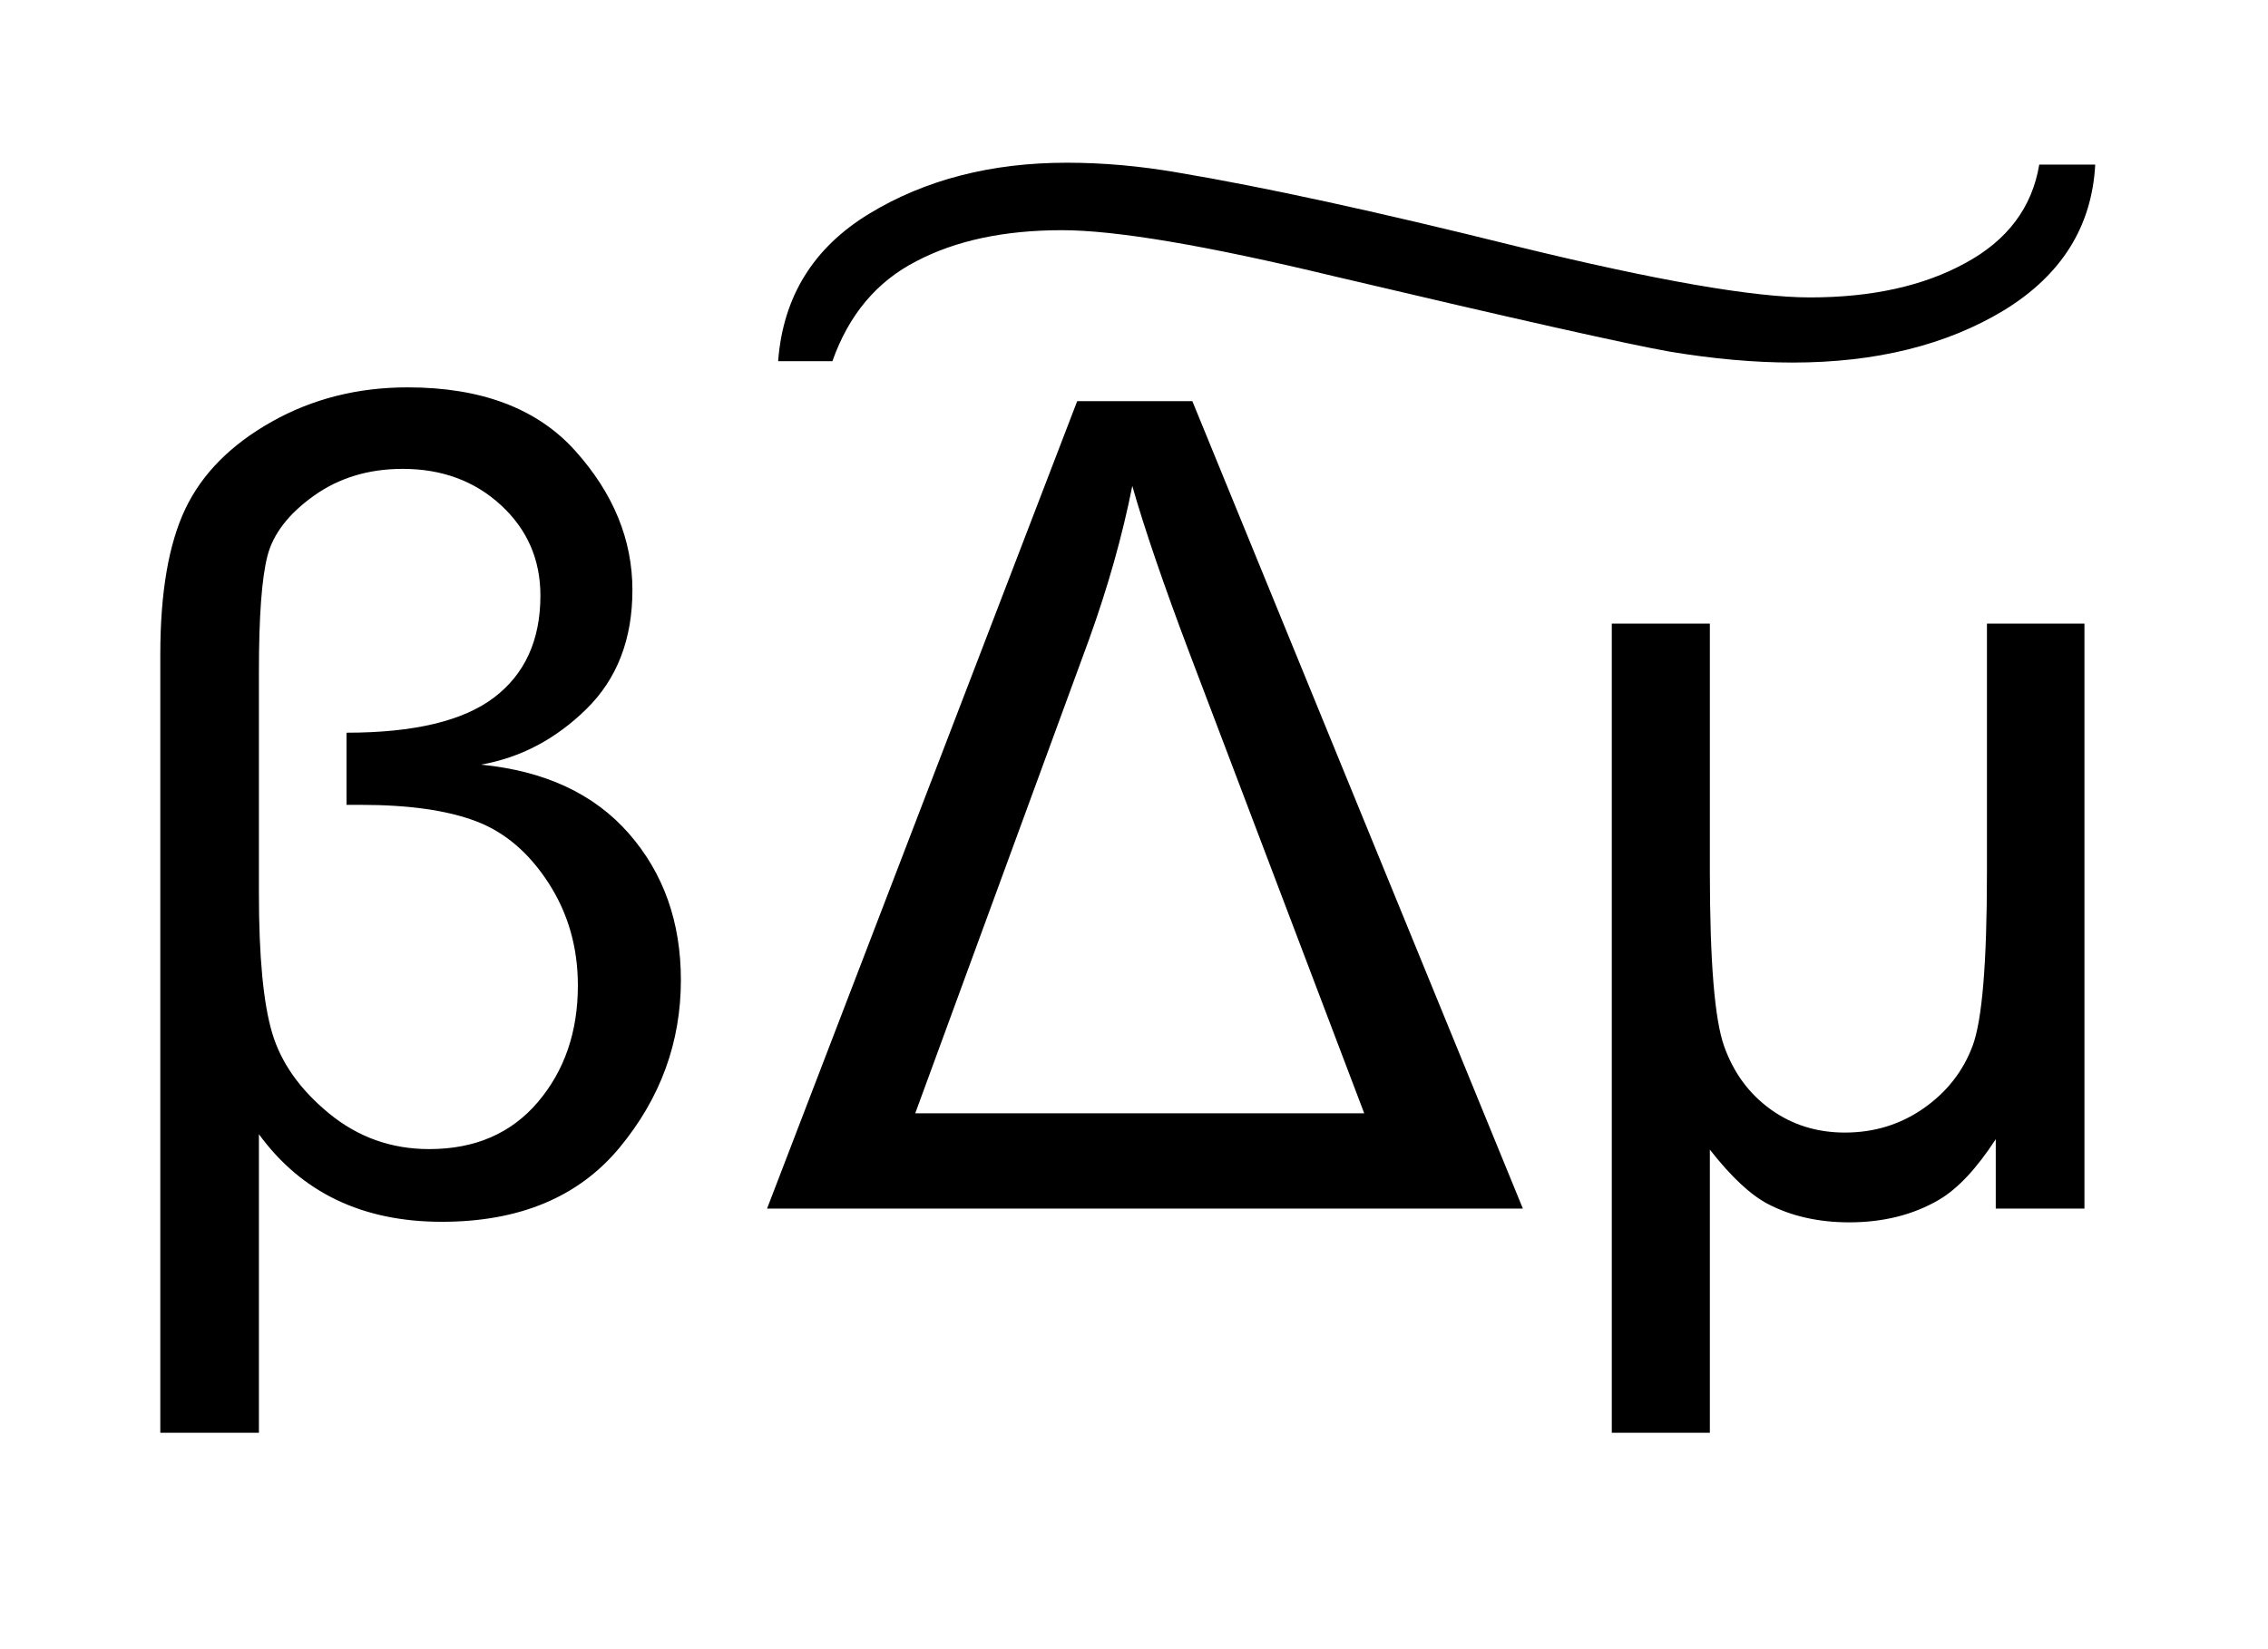 <?xml version="1.0" encoding="UTF-8"?>
<!DOCTYPE svg PUBLIC '-//W3C//DTD SVG 1.0//EN'
          'http://www.w3.org/TR/2001/REC-SVG-20010904/DTD/svg10.dtd'>
<svg stroke-dasharray="none" shape-rendering="auto" xmlns="http://www.w3.org/2000/svg" font-family="'Dialog'" text-rendering="auto" width="22" fill-opacity="1" color-interpolation="auto" color-rendering="auto" preserveAspectRatio="xMidYMid meet" font-size="12px" viewBox="0 0 22 16" fill="black" xmlns:xlink="http://www.w3.org/1999/xlink" stroke="black" image-rendering="auto" stroke-miterlimit="10" stroke-linecap="square" stroke-linejoin="miter" font-style="normal" stroke-width="1" height="16" stroke-dashoffset="0" font-weight="normal" stroke-opacity="1"
><!--Generated by the Batik Graphics2D SVG Generator--><defs id="genericDefs"
  /><g
  ><defs id="defs1"
    ><clipPath clipPathUnits="userSpaceOnUse" id="clipPath1"
      ><path d="M1.038 2.48 L14.957 2.48 L14.957 12.409 L1.038 12.409 L1.038 2.48 Z"
      /></clipPath
      ><clipPath clipPathUnits="userSpaceOnUse" id="clipPath2"
      ><path d="M33.261 79.243 L33.261 396.464 L479.395 396.464 L479.395 79.243 Z"
      /></clipPath
      ><clipPath clipPathUnits="userSpaceOnUse" id="clipPath3"
      ><path d="M0.789 3.261 L0.789 16.314 L11.377 16.314 L11.377 3.261 Z"
      /></clipPath
    ></defs
    ><g transform="scale(1.576,1.576) translate(-1.038,-2.48) matrix(0.031,0,0,0.031,0,0)"
    ><path d="M84.891 305.234 L84.891 364.516 L65.312 364.516 L65.312 209.969 Q65.312 191.484 70.289 181.039 Q75.266 170.594 87.406 163.758 Q99.547 156.922 114.422 156.922 Q136.406 156.922 147.727 169.555 Q159.047 182.188 159.047 197.172 Q159.047 211.828 149.914 220.797 Q140.781 229.766 128.969 231.844 Q148 233.703 158.336 245.516 Q168.672 257.328 168.672 274.609 Q168.672 293.203 156.477 307.914 Q144.281 322.625 121.203 322.625 Q97.578 322.625 84.891 305.234 ZM102.281 225.5 Q122.406 225.5 131.594 218.5 Q140.781 211.5 140.781 198.266 Q140.781 187.547 132.961 180.328 Q125.141 173.109 113.438 173.109 Q103.266 173.109 95.773 178.469 Q88.281 183.828 86.586 190.391 Q84.891 196.953 84.891 213.359 L84.891 257.438 Q84.891 276.25 87.516 285.109 Q90.141 293.969 98.781 301.078 Q107.422 308.188 118.688 308.188 Q132.359 308.188 140.289 298.836 Q148.219 289.484 148.219 275.703 Q148.219 264.328 142.367 255.305 Q136.516 246.281 127.93 243.055 Q119.344 239.828 105.125 239.828 L102.281 239.828 L102.281 225.5 ZM185.781 320 L247.359 159.656 L270.219 159.656 L335.844 320 L185.781 320 ZM215.203 301.078 L304.344 301.078 L269.672 209.75 Q261.906 189.188 258.297 176.5 Q255.344 191.375 249.656 207.125 L215.203 301.078 ZM447.344 203.844 L447.344 320 L429.734 320 L429.734 306.219 Q424.047 314.969 418.469 318.25 Q410.812 322.734 400.641 322.734 Q391.562 322.734 384.562 319.125 Q379.312 316.391 372.969 308.297 L372.969 364.516 L353.5 364.516 L353.5 203.844 L372.969 203.844 L372.969 253.062 Q372.969 279.859 375.812 287.789 Q378.656 295.719 385.055 300.312 Q391.453 304.906 399.766 304.906 Q408.516 304.906 415.406 300.094 Q422.297 295.281 425.141 287.68 Q427.984 280.078 427.984 253.391 L427.984 203.844 L447.344 203.844 Z" stroke="none" clip-path="url(#clipPath2)"
    /></g
    ><g transform="matrix(2.072,0,0,1.199,-1.635,-3.908)"
    ><path d="M10.336 4.591 L10.598 4.591 Q10.575 5.342 10.171 5.77 Q9.766 6.193 9.181 6.193 Q8.915 6.193 8.607 6.105 Q8.303 6.012 7.028 5.492 Q6.138 5.122 5.761 5.122 Q5.356 5.122 5.079 5.373 Q4.801 5.619 4.686 6.182 L4.432 6.182 Q4.466 5.4 4.859 4.988 Q5.252 4.576 5.784 4.576 Q6.038 4.576 6.304 4.656 Q6.905 4.83 7.883 5.25 Q8.865 5.666 9.262 5.666 Q9.697 5.666 9.99 5.388 Q10.286 5.111 10.336 4.591 Z" stroke="none" clip-path="url(#clipPath3)"
    /></g
  ></g
></svg
>

